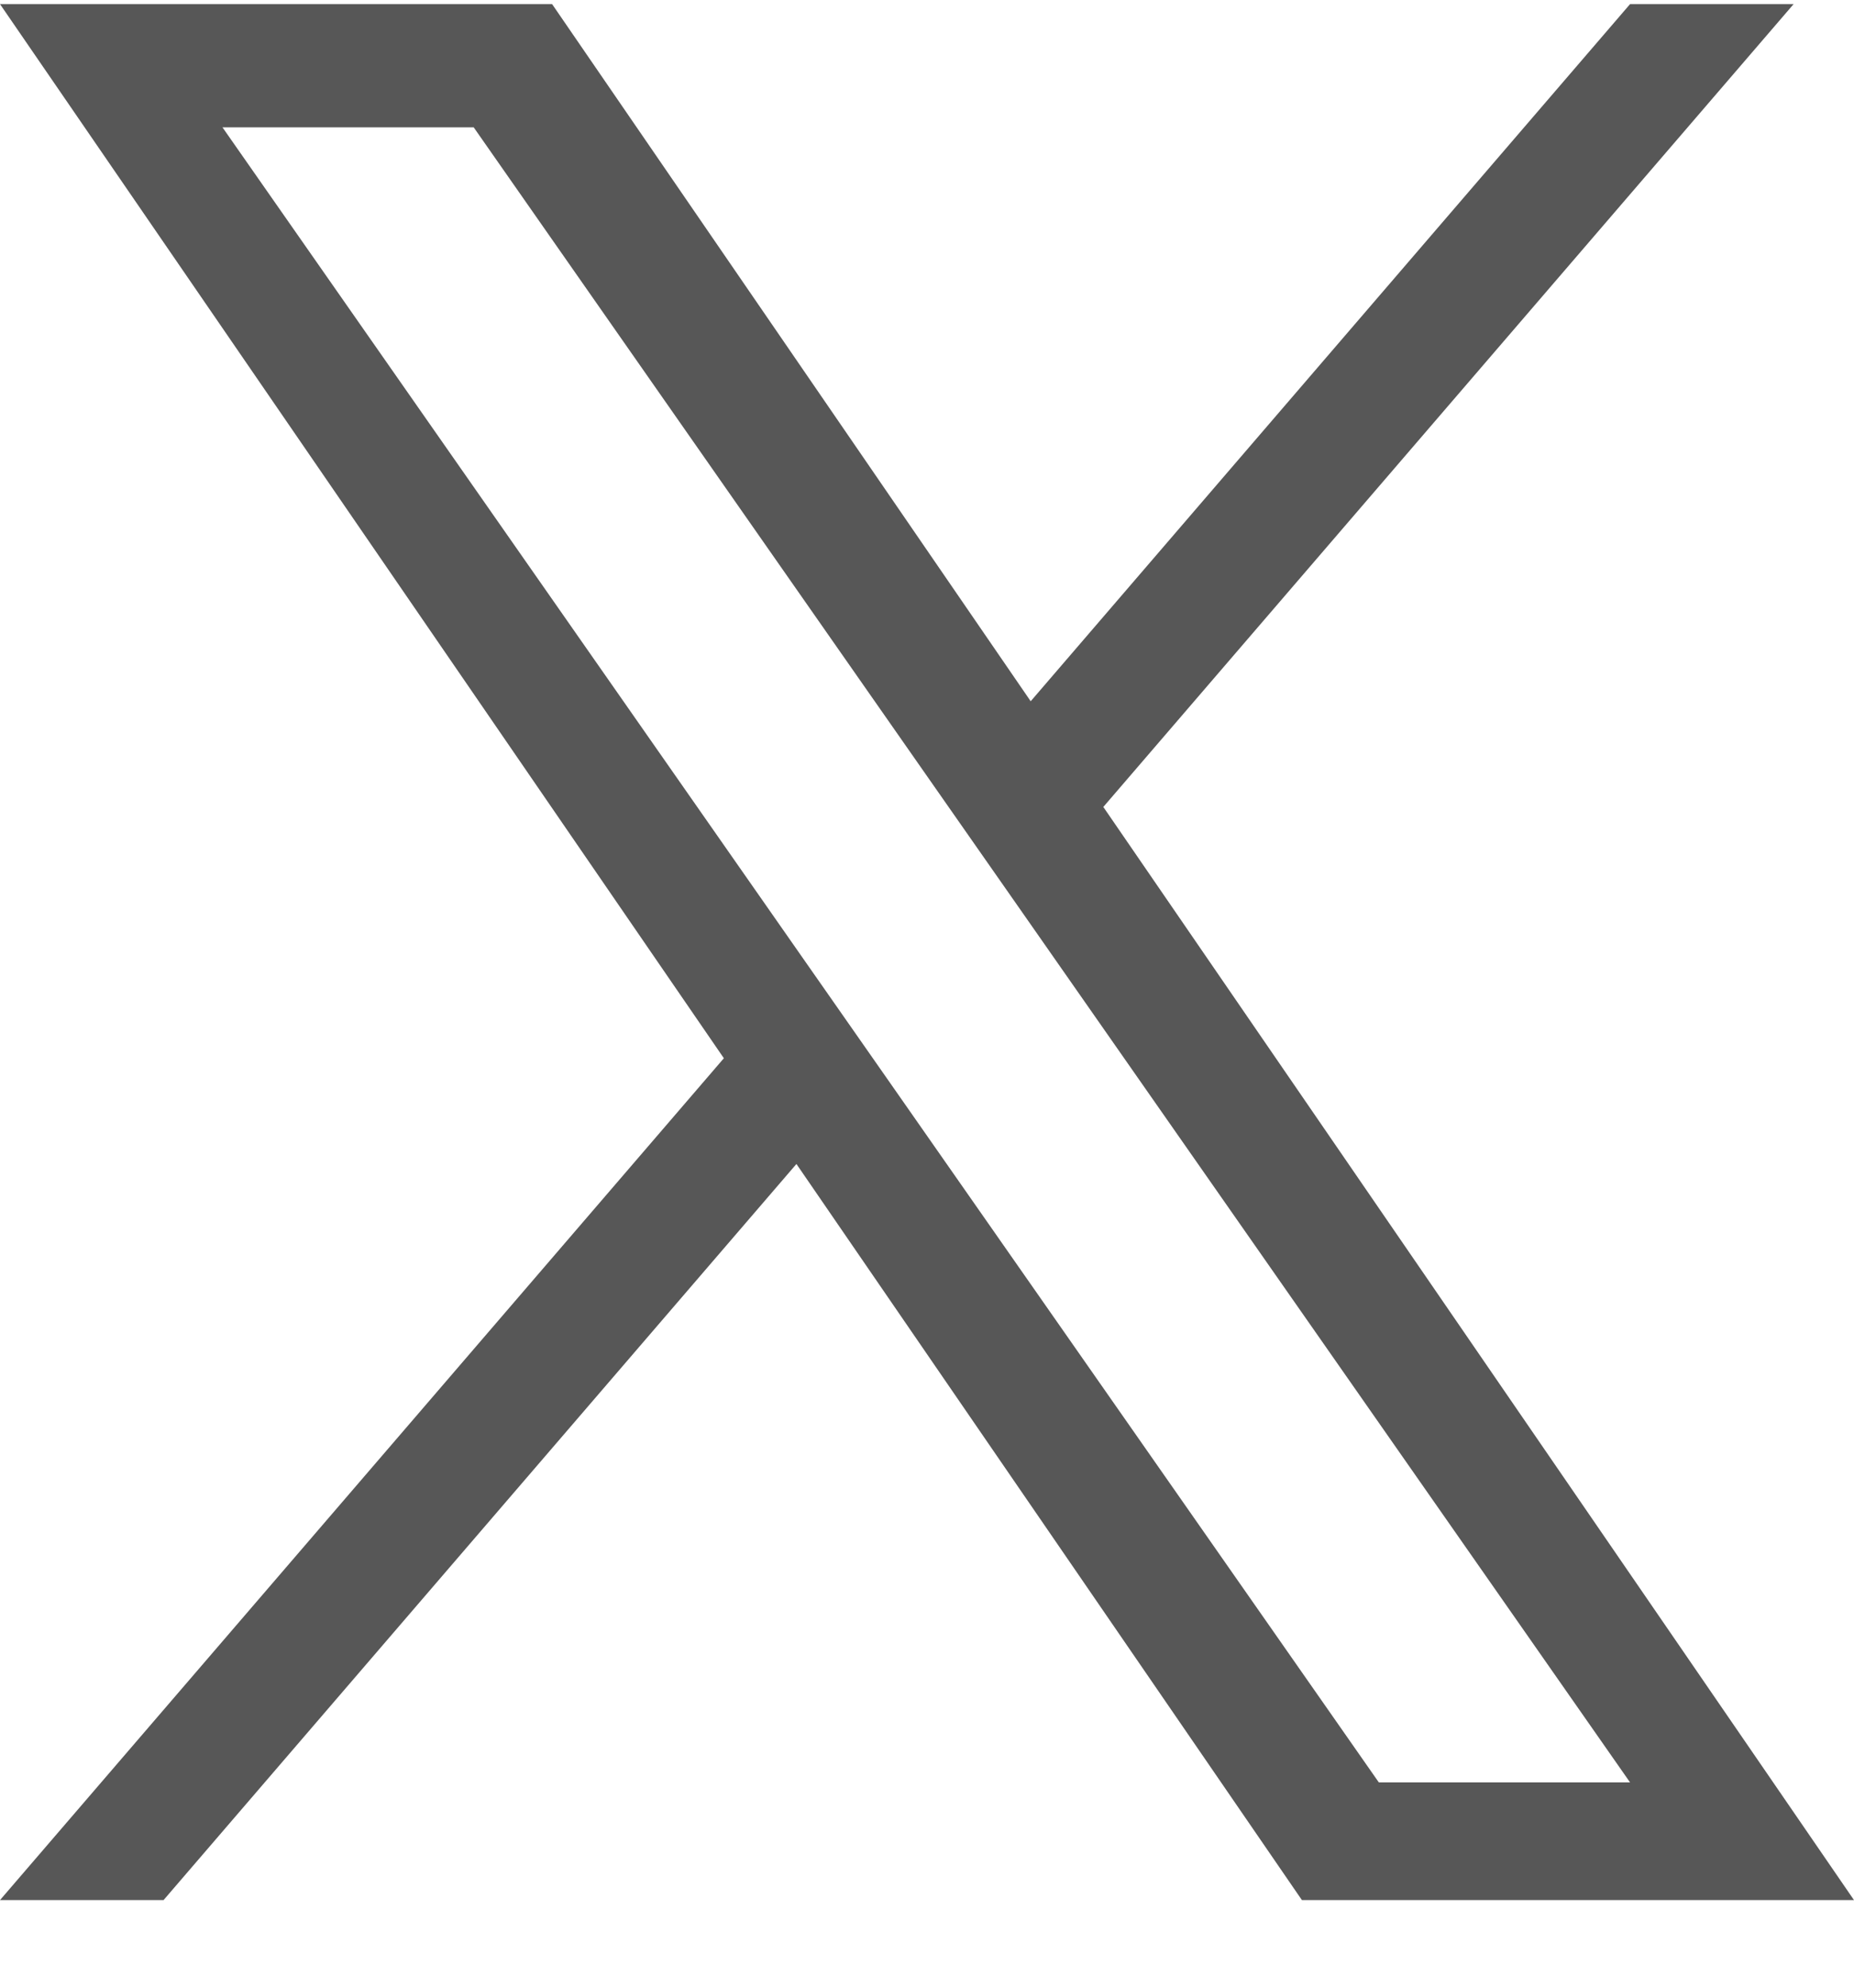 <svg width="14" height="15" viewBox="0 0 14 15" fill="none" xmlns="http://www.w3.org/2000/svg">
<path id="Vector" d="M8.332 6.089L13.544 0.031H12.309L7.783 5.292L4.169 0.031H0L5.466 7.986L0 14.339H1.235L6.014 8.784L9.831 14.339H14L8.331 6.089H8.332ZM6.64 8.056L6.086 7.264L1.68 0.961H3.577L7.133 6.047L7.687 6.839L12.309 13.451H10.412L6.64 8.056Z" fill="#575757"/>
</svg>
